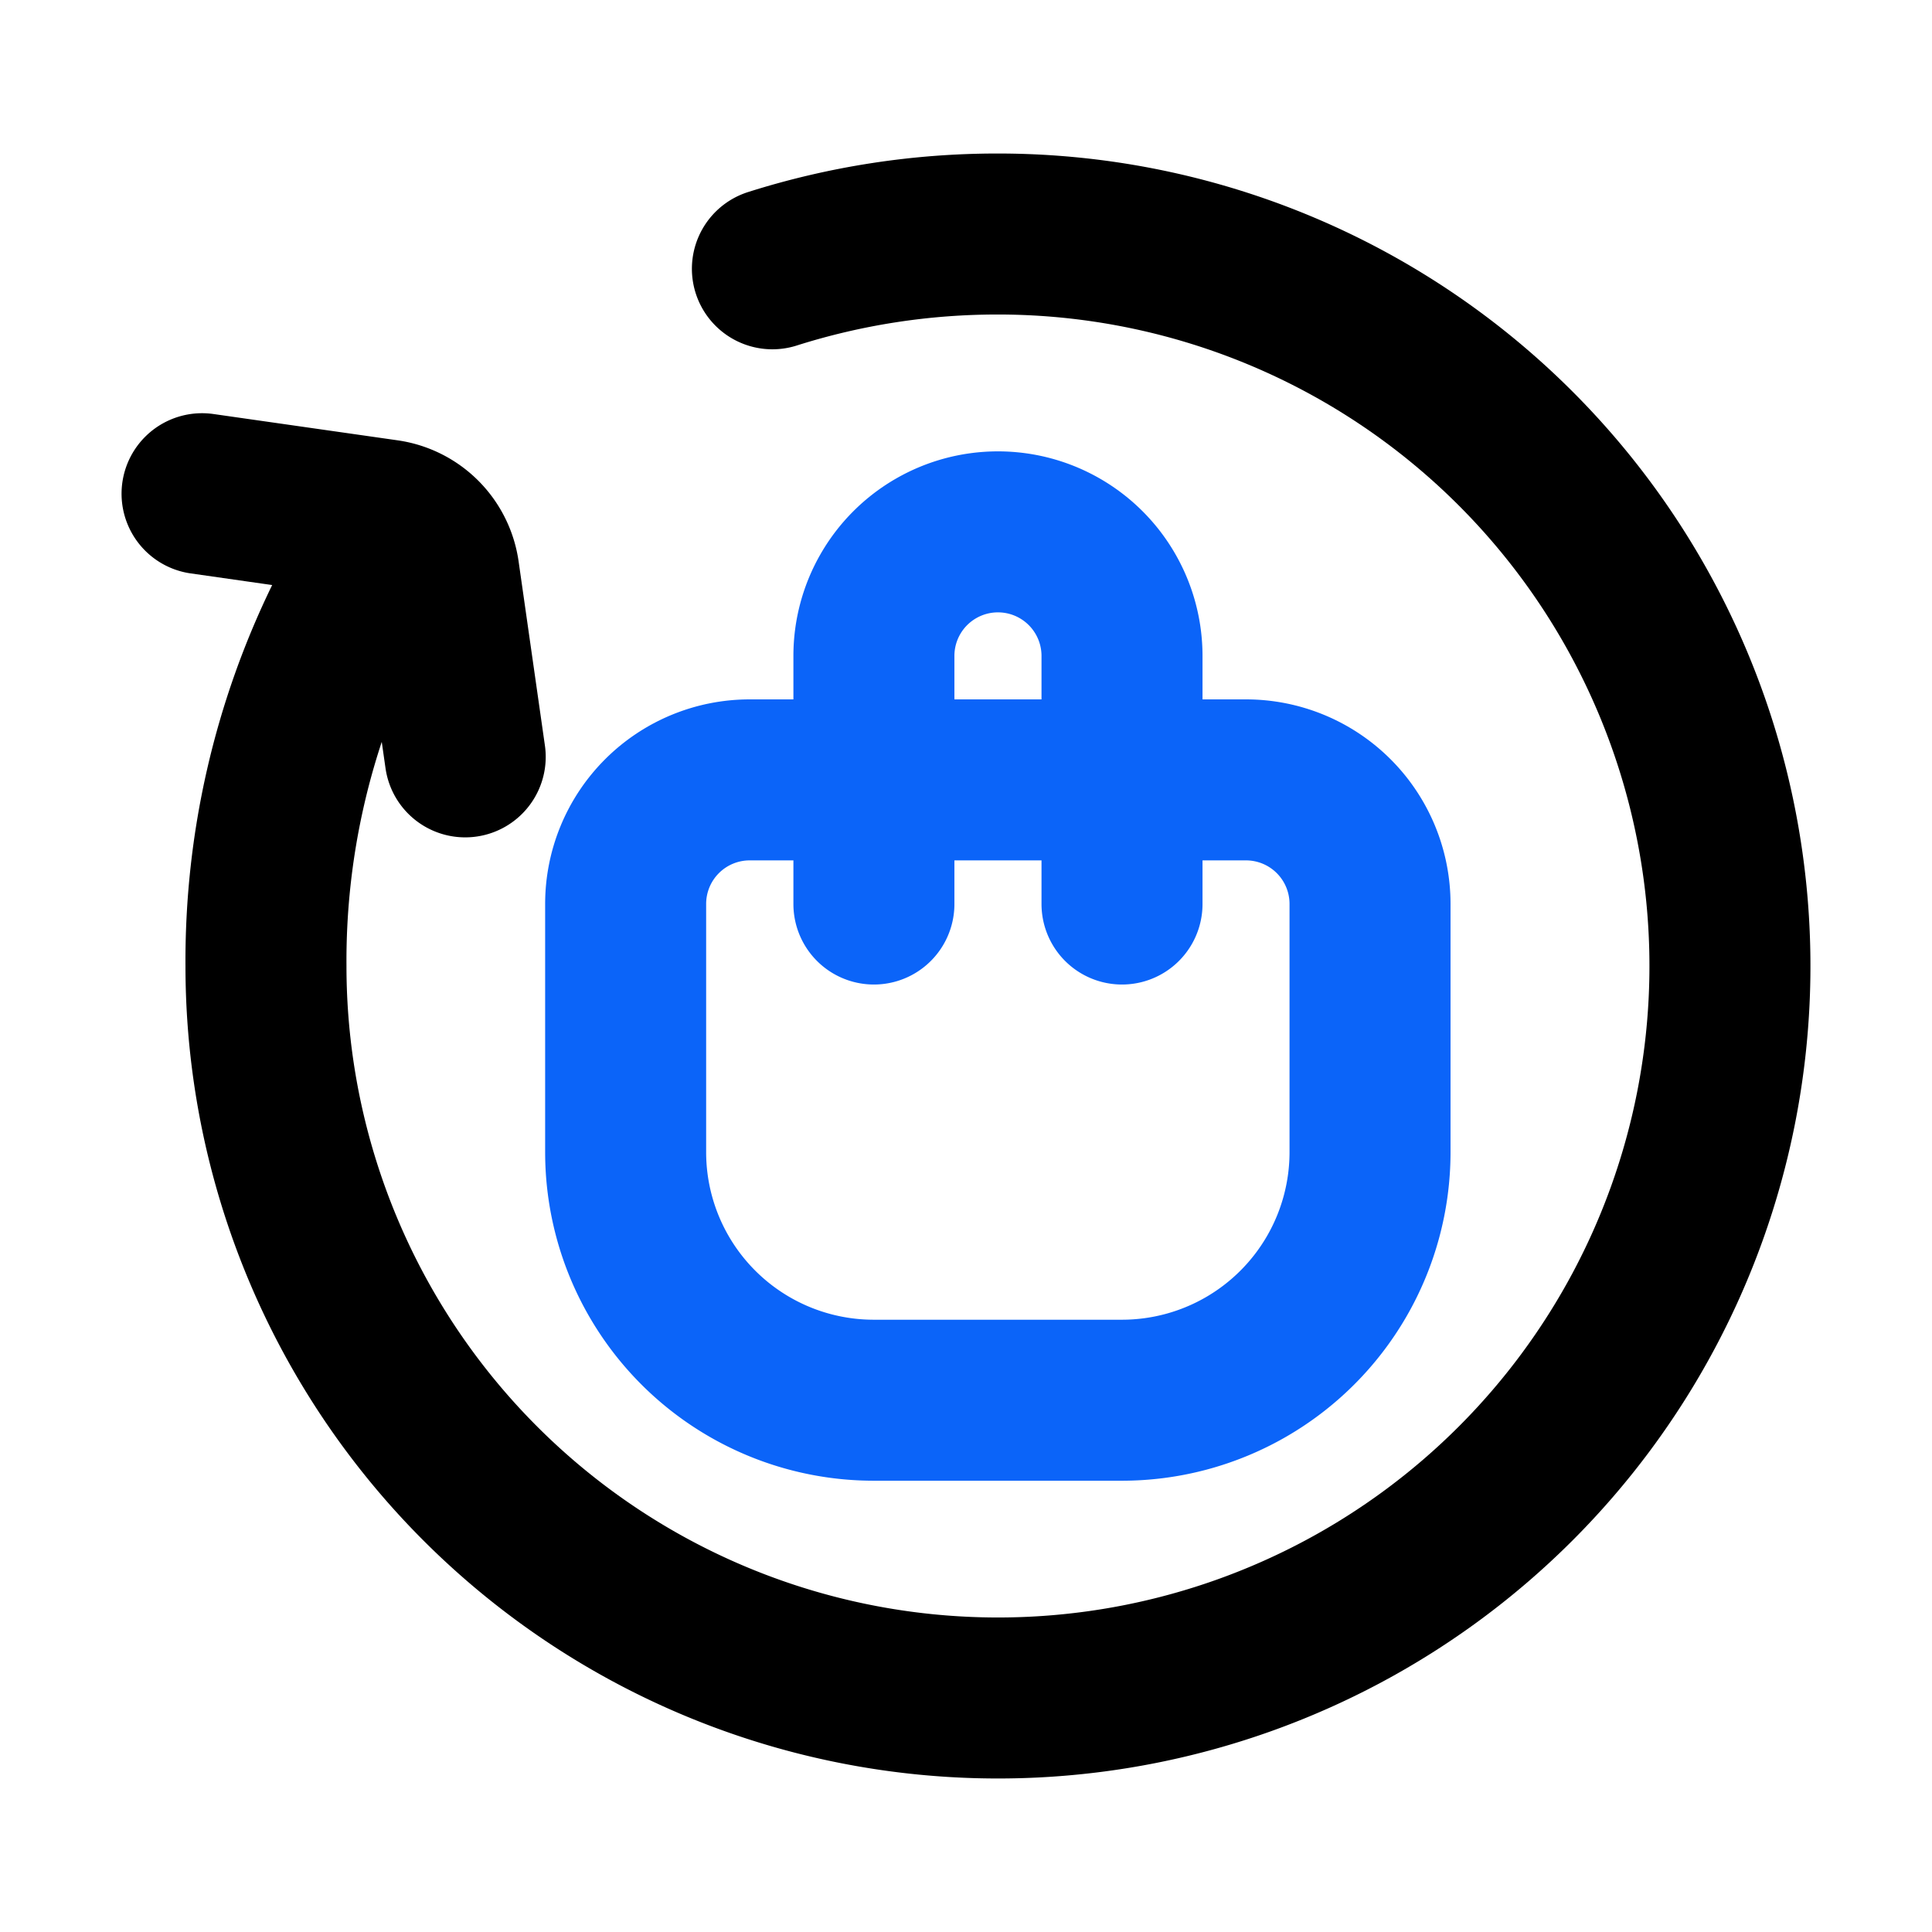 <svg xmlns="http://www.w3.org/2000/svg" xmlns:xlink="http://www.w3.org/1999/xlink" width="24" height="24" viewBox="0 0 24 24"><defs><clipPath id="clip-path"><rect id="Rectangle_7738" data-name="Rectangle 7738" width="24" height="24" transform="translate(1125 2839)" fill="none" stroke="#707070" stroke-width="1"></rect></clipPath></defs><g id="Mask_Group_6415" data-name="Mask Group 6415" transform="translate(-1125 -2839)" clip-path="url(#clip-path)"><g id="Group_11046" data-name="Group 11046" transform="translate(-16306.921 8713.907)"><path id="Path_32252" data-name="Path 32252" d="M26.291,20.432a9.242,9.242,0,0,1,2.8-.432A9.093,9.093,0,1,1,20,29.093a9.652,9.652,0,0,1,.99-4.323" transform="translate(17415.225 -5892)" fill="none" stroke="#000" stroke-linecap="round" stroke-linejoin="round" stroke-width="2"></path><path id="Path_32253" data-name="Path 32253" d="M39.431,47.716l2.289.327a.771.771,0,0,1,.653.653l.327,2.289" transform="translate(17395 -5916.49)" fill="none" stroke="#000" stroke-linecap="round" stroke-linejoin="round" stroke-width="2"></path><path id="Path_32254" data-name="Path 32254" d="M142.165,203.706h-3.082A3.082,3.082,0,0,1,136,200.624v-3.082A1.541,1.541,0,0,1,137.541,196h6.165a1.541,1.541,0,0,1,1.541,1.541v3.082A3.082,3.082,0,0,1,142.165,203.706Z" transform="translate(17303.693 -6061.219)" fill="none" stroke="#0b64f9" stroke-linecap="round" stroke-linejoin="round" stroke-width="2"></path><path id="Path_32255" data-name="Path 32255" d="M216,120.624v-3.082a1.541,1.541,0,1,1,3.082,0v3.082" transform="translate(17226.777 -5984.301)" fill="none" stroke="#0b64f9" stroke-linecap="round" stroke-linejoin="round" stroke-width="2"></path></g></g></svg>